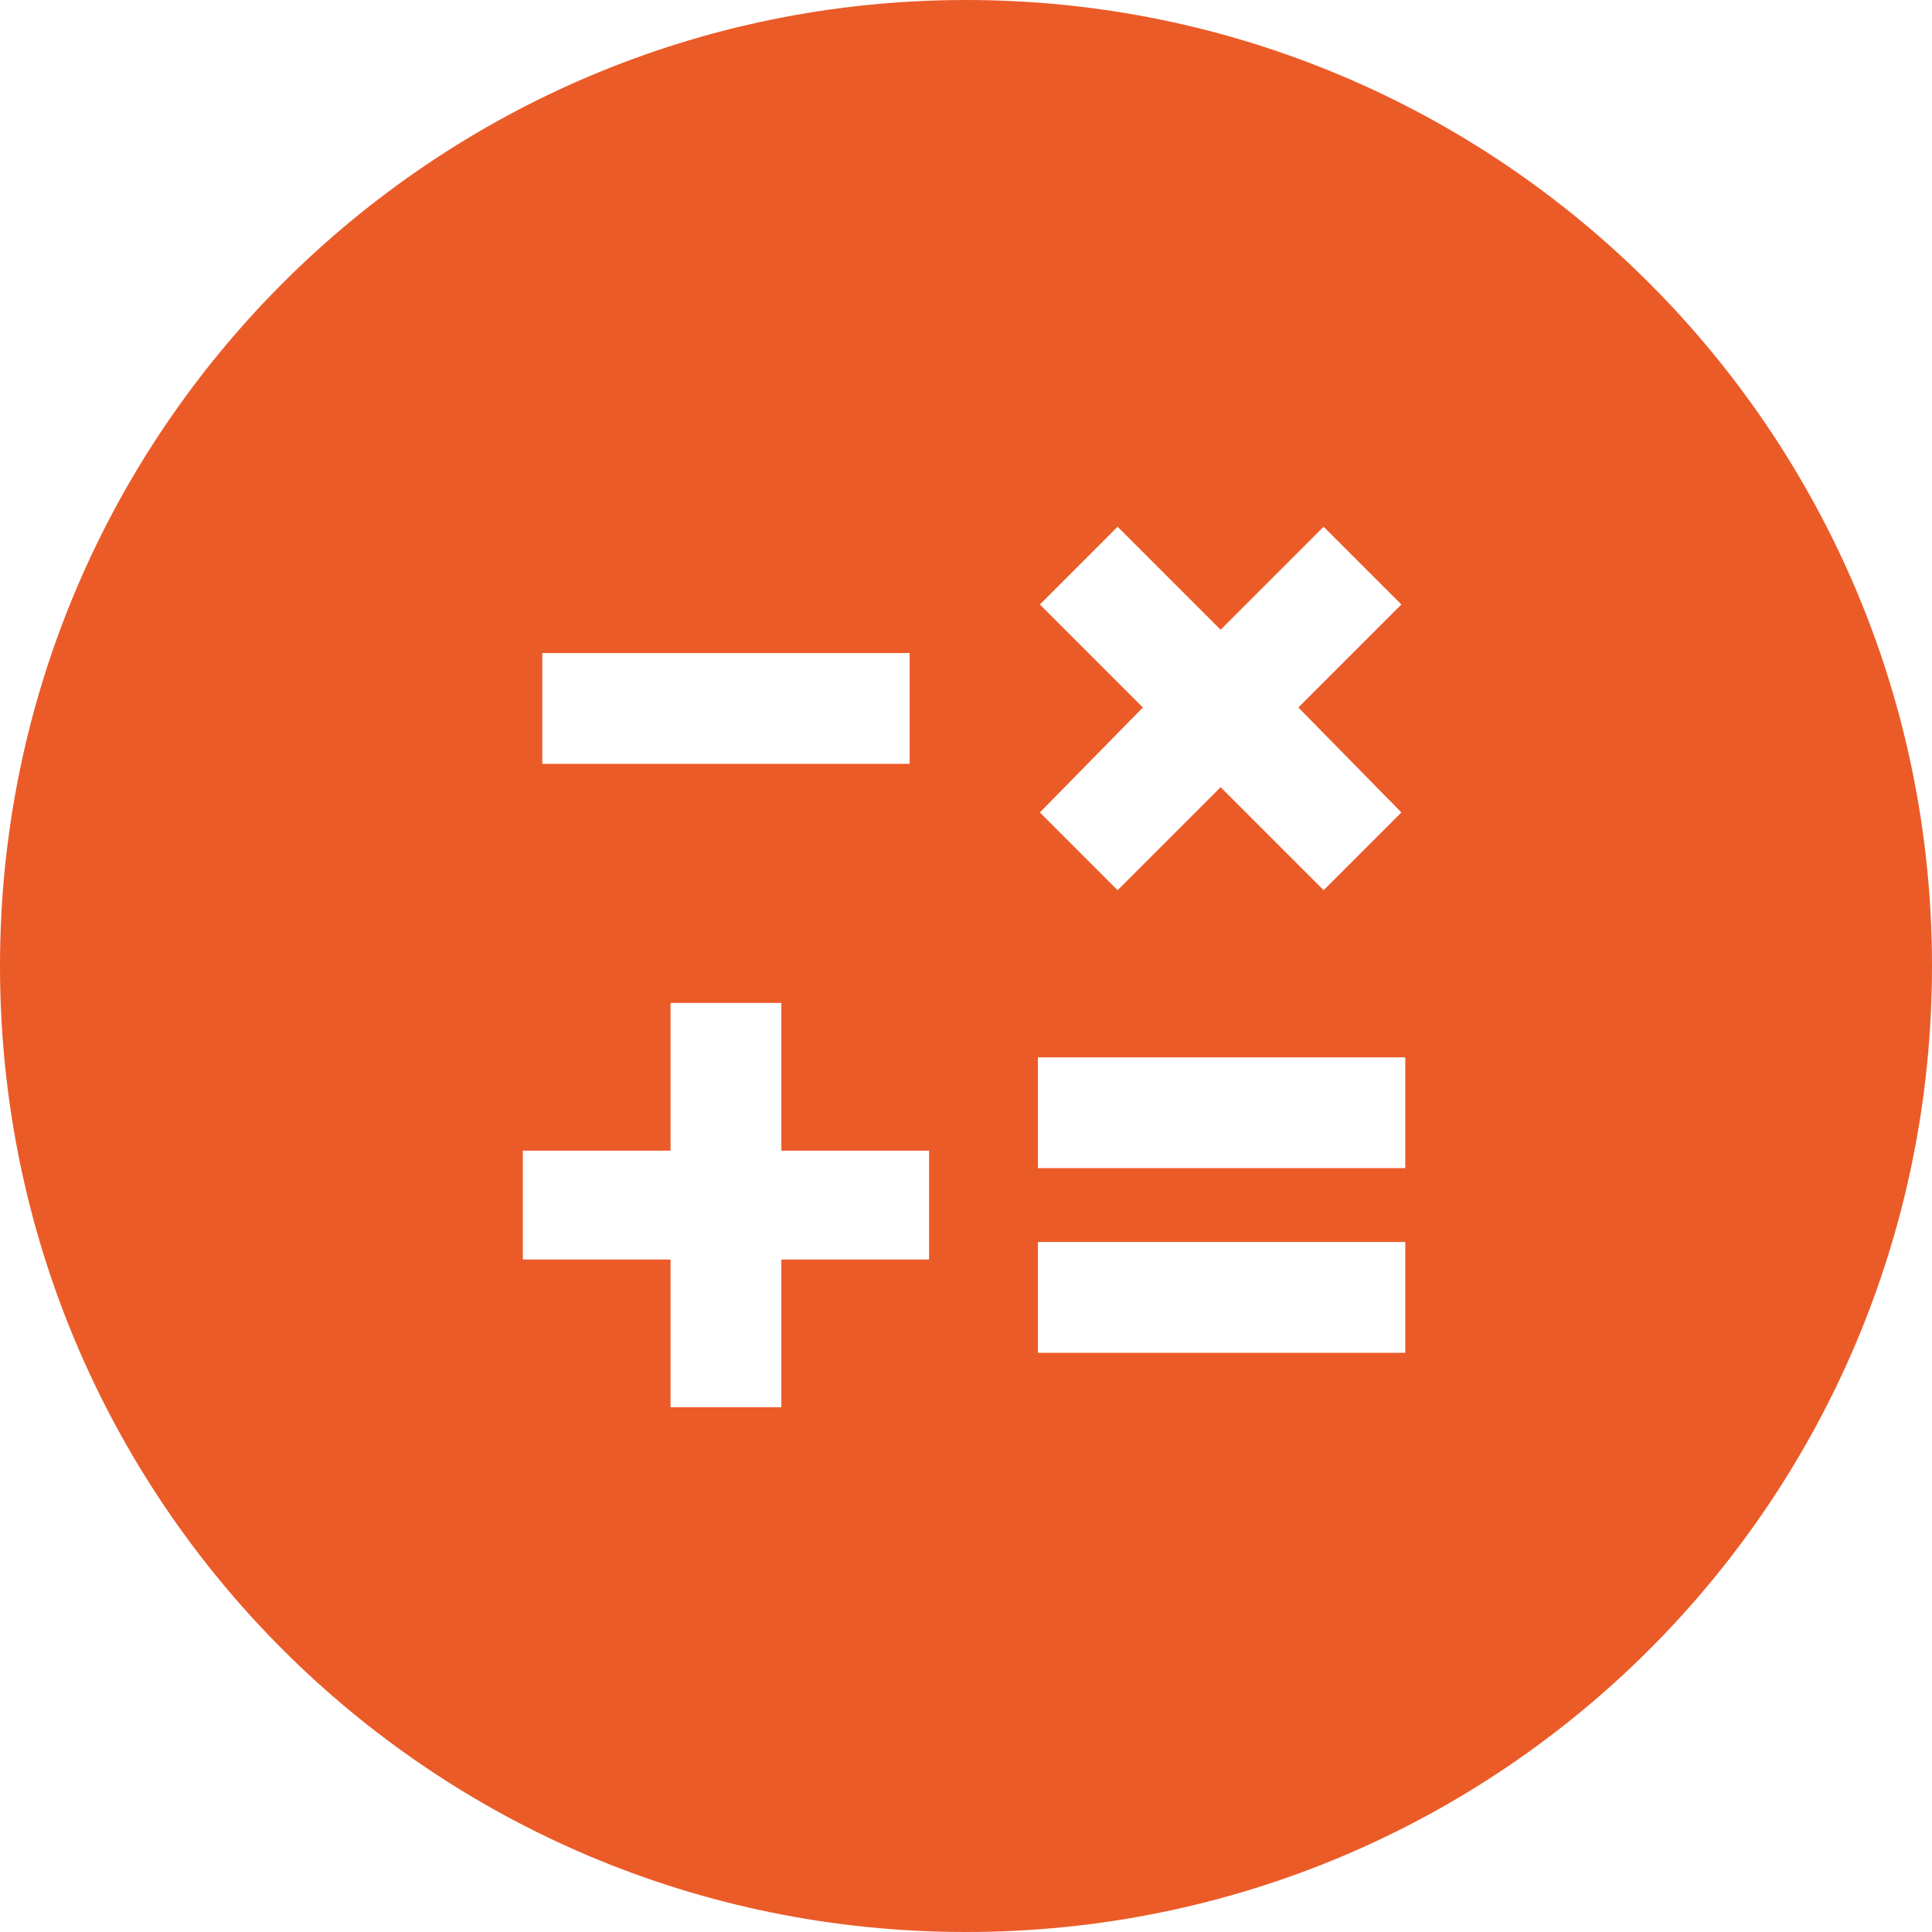 <?xml version="1.0" encoding="UTF-8" standalone="no"?>
<svg
   width="99.4"
   height="99.4"
   version="1.1"
   viewBox="0 0 99.4 99.4"
   xml:space="preserve"
   id="svg401"
   sodipodi:docname="opt_ikon_kalkulator.svg"
   inkscape:version="1.2.2 (b0a84865, 2022-12-01)"
   xmlns:inkscape="http://www.inkscape.org/namespaces/inkscape"
   xmlns:sodipodi="http://sodipodi.sourceforge.net/DTD/sodipodi-0.dtd"
   xmlns="http://www.w3.org/2000/svg"
   xmlns:svg="http://www.w3.org/2000/svg"><defs
   id="defs405" /><sodipodi:namedview
   id="namedview403"
   pagecolor="#ffffff"
   bordercolor="#111111"
   borderopacity="1"
   inkscape:showpageshadow="0"
   inkscape:pageopacity="0"
   inkscape:pagecheckerboard="1"
   inkscape:deskcolor="#d1d1d1"
   showgrid="false"
   inkscape:zoom="4.9912742"
   inkscape:cx="42.674474"
   inkscape:cy="63.611011"
   inkscape:window-width="1438"
   inkscape:window-height="847"
   inkscape:window-x="2"
   inkscape:window-y="25"
   inkscape:window-maximized="0"
   inkscape:current-layer="svg401" />
<style
   type="text/css"
   id="style397">
	.st0{fill:#EB5B28;}
</style>
<path
   class="st0"
   d="m49.7 0c-27.4 0-49.7 22.2-49.7 49.7s22.2 49.7 49.7 49.7 49.7-22.2 49.7-49.7-22.3-49.7-49.7-49.7zm-21.8 33.6h18.9v5.7h-18.9zm19.9 31.2h-7.6v7.6h-5.7v-7.6h-7.6v-5.6h7.6v-7.6h5.7v7.6h7.6zm5.7-33.7 4-4 5.3 5.3 5.3-5.3 4 4-5.3 5.3 5.3 5.4-4 4-5.3-5.3-5.3 5.3-4-4 5.3-5.4zm18.8 38.5h-18.9v-5.7h18.9zm0-9.5h-18.9v-5.7h18.9z"
   fill="#fff"
   id="path399"
   style="fill:#eb5b28;fill-opacity:1" />
</svg>
